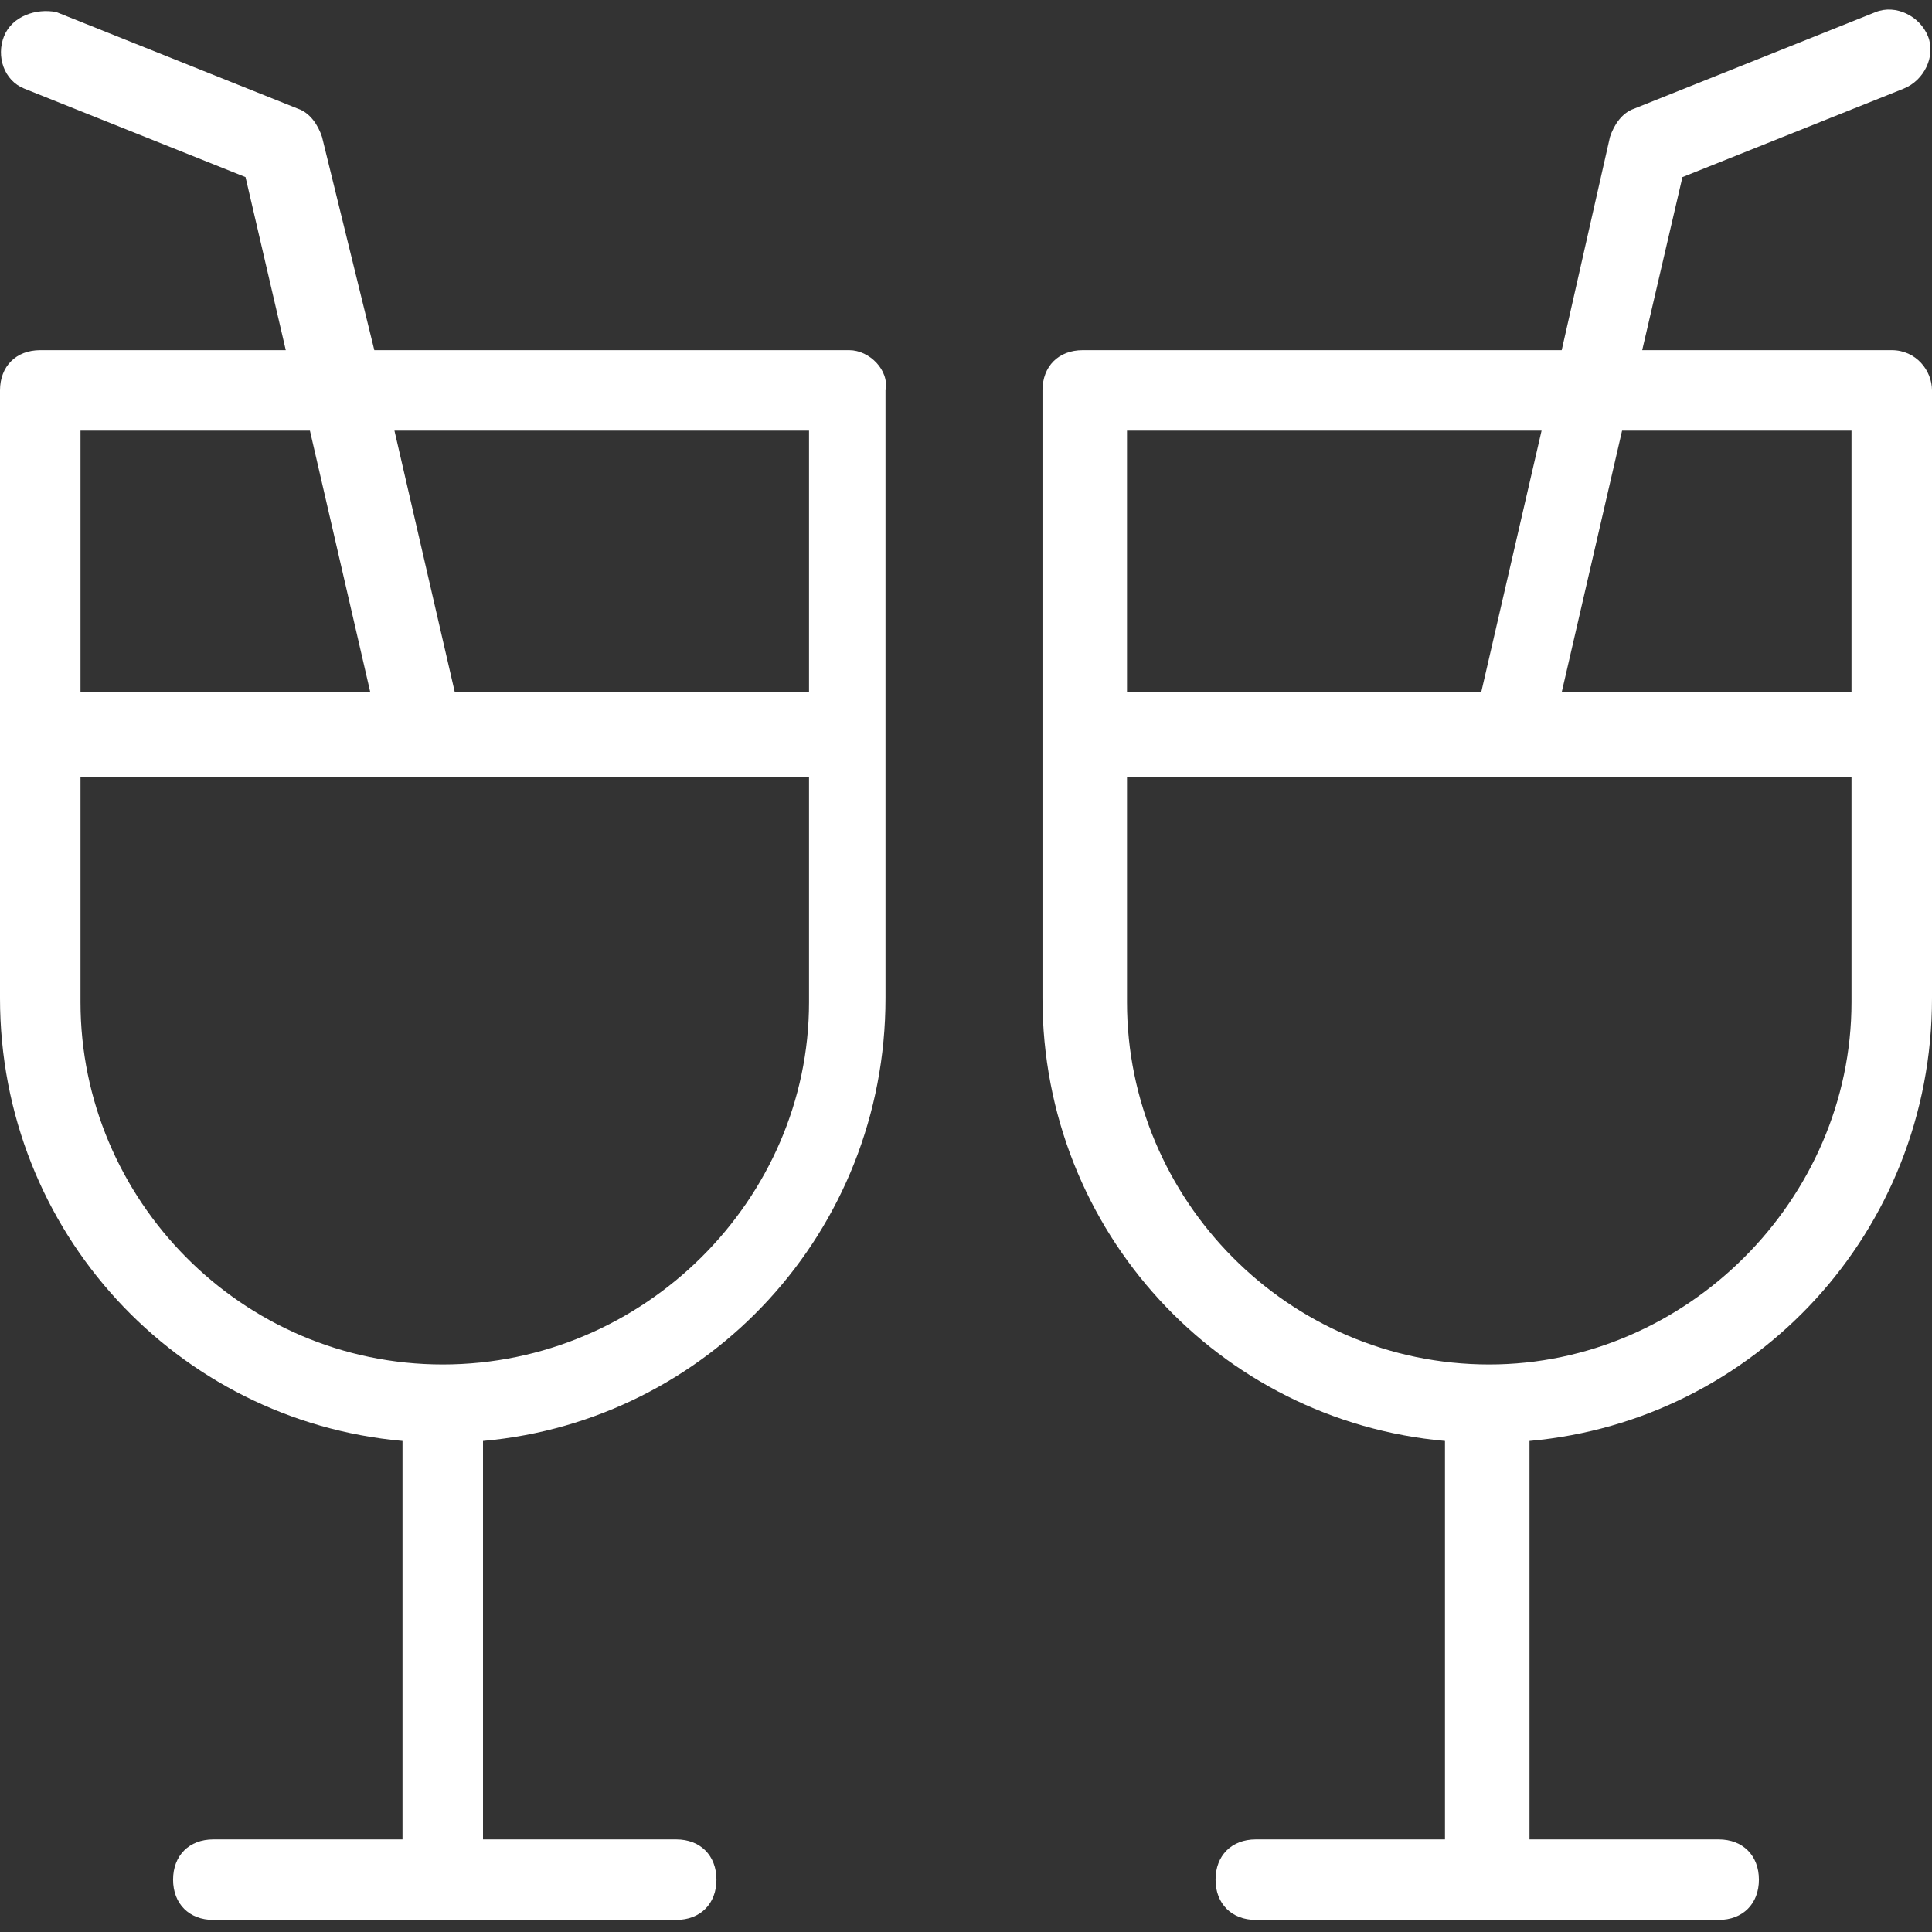 <?xml version="1.0" encoding="utf-8"?>
<!-- Generator: Adobe Illustrator 22.1.0, SVG Export Plug-In . SVG Version: 6.00 Build 0)  -->
<svg version="1.1" id="Layer_1" xmlns="http://www.w3.org/2000/svg" xmlns:xlink="http://www.w3.org/1999/xlink" x="0px" y="0px"
	 width="48px" height="48px" viewBox="0 0 48 48" style="enable-background:new 0 0 48 48;" xml:space="preserve">
<rect x="0" y="0" width="48" height="48" fill="#333333" stroke="none"/>
<style type="text/css">
	.st0{fill:#FFFFFF;}
</style>
<g>
	<path class="st0" d="M21.1,8.7H9.3L8,3.4C7.9,3.1,7.7,2.8,7.4,2.7l-6-2.4C0.9,0.2,0.3,0.4,0.1,0.9s0,1.1,0.5,1.3l5.5,2.2l1,4.3H1
		c-0.6,0-1,0.4-1,1v15.1c0,5.8,4.4,10.5,10,11v9.9H5.3c-0.6,0-1,0.4-1,1s0.4,1,1,1h11.5c0.6,0,1-0.4,1-1s-0.4-1-1-1H12v-9.9
		c5.6-0.5,10-5.2,10-11V9.7C22.1,9.2,21.6,8.7,21.1,8.7z M20.1,10.7v6.5h-8.8l-1.5-6.5C9.8,10.7,20.1,10.7,20.1,10.7z M7.7,10.7
		l1.5,6.5H2v-6.5C2,10.7,7.7,10.7,7.7,10.7z M11,33.9c-5,0-9-4.1-9-9v-5.6h18.1v5.6C20.1,29.8,16,33.9,11,33.9z"/>
	<path class="st0" d="M47,8.7h-6.2l1-4.3l5.5-2.2c0.5-0.2,0.8-0.8,0.6-1.3s-0.8-0.8-1.3-0.6l-6,2.4c-0.3,0.1-0.5,0.4-0.6,0.7
		l-1.2,5.3H26.9c-0.6,0-1,0.4-1,1v15.1c0,5.8,4.4,10.5,10,11v9.9h-4.7c-0.6,0-1,0.4-1,1s0.4,1,1,1h11.5c0.6,0,1-0.4,1-1s-0.4-1-1-1
		H38v-9.9c5.6-0.5,10-5.2,10-11V9.7C48,9.2,47.6,8.7,47,8.7z M46,10.7v6.5h-7.2l1.5-6.5C40.3,10.7,46,10.7,46,10.7z M38.3,10.7
		l-1.5,6.5H28v-6.5C28,10.7,38.3,10.7,38.3,10.7z M37,33.9c-5,0-9-4.1-9-9v-5.6h18v5.6C46,29.8,41.9,33.9,37,33.9z"/>
</g>
</svg>
